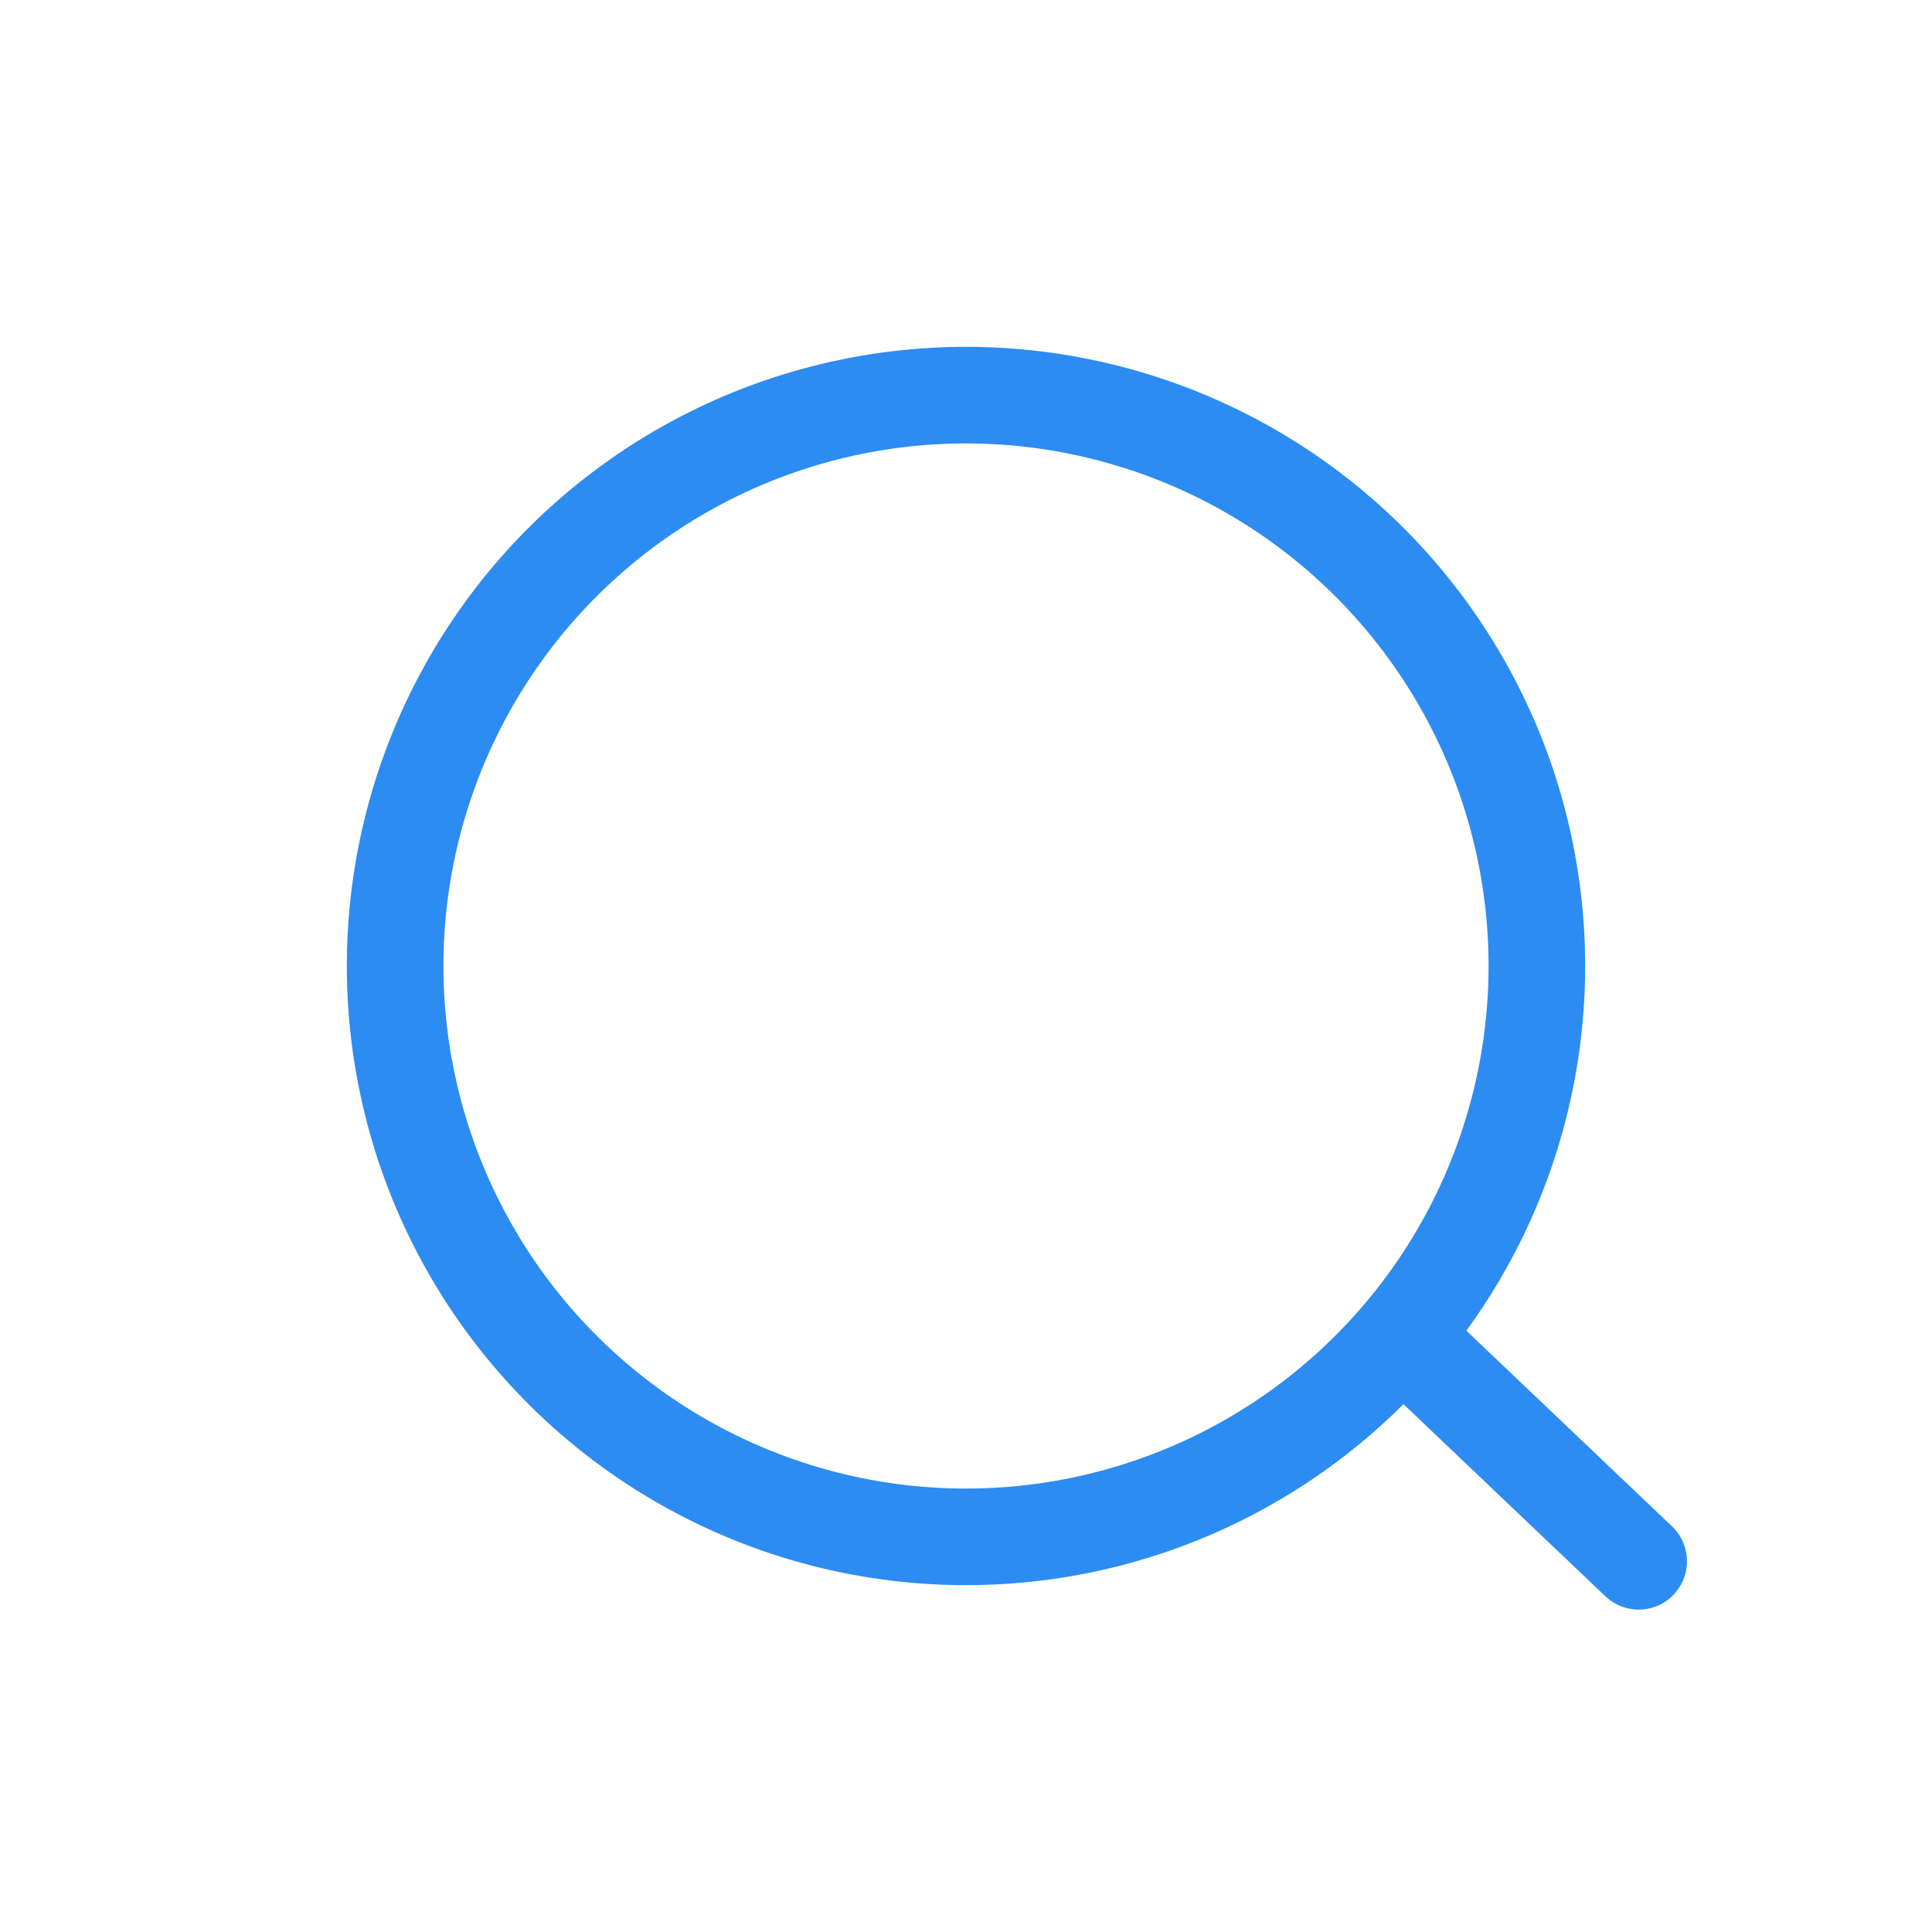 <svg width="40" height="40" viewBox="0 0 40 40" fill="none" xmlns="http://www.w3.org/2000/svg">
<circle cx="20" cy="20" r="11.819" transform="rotate(48.23 20 20)" stroke="#2C8CF2" stroke-width="2"/>
<path d="M29.289 27.912L33.927 32.325" stroke="#2C8CF2" stroke-width="2" stroke-linecap="round"/>
</svg>
